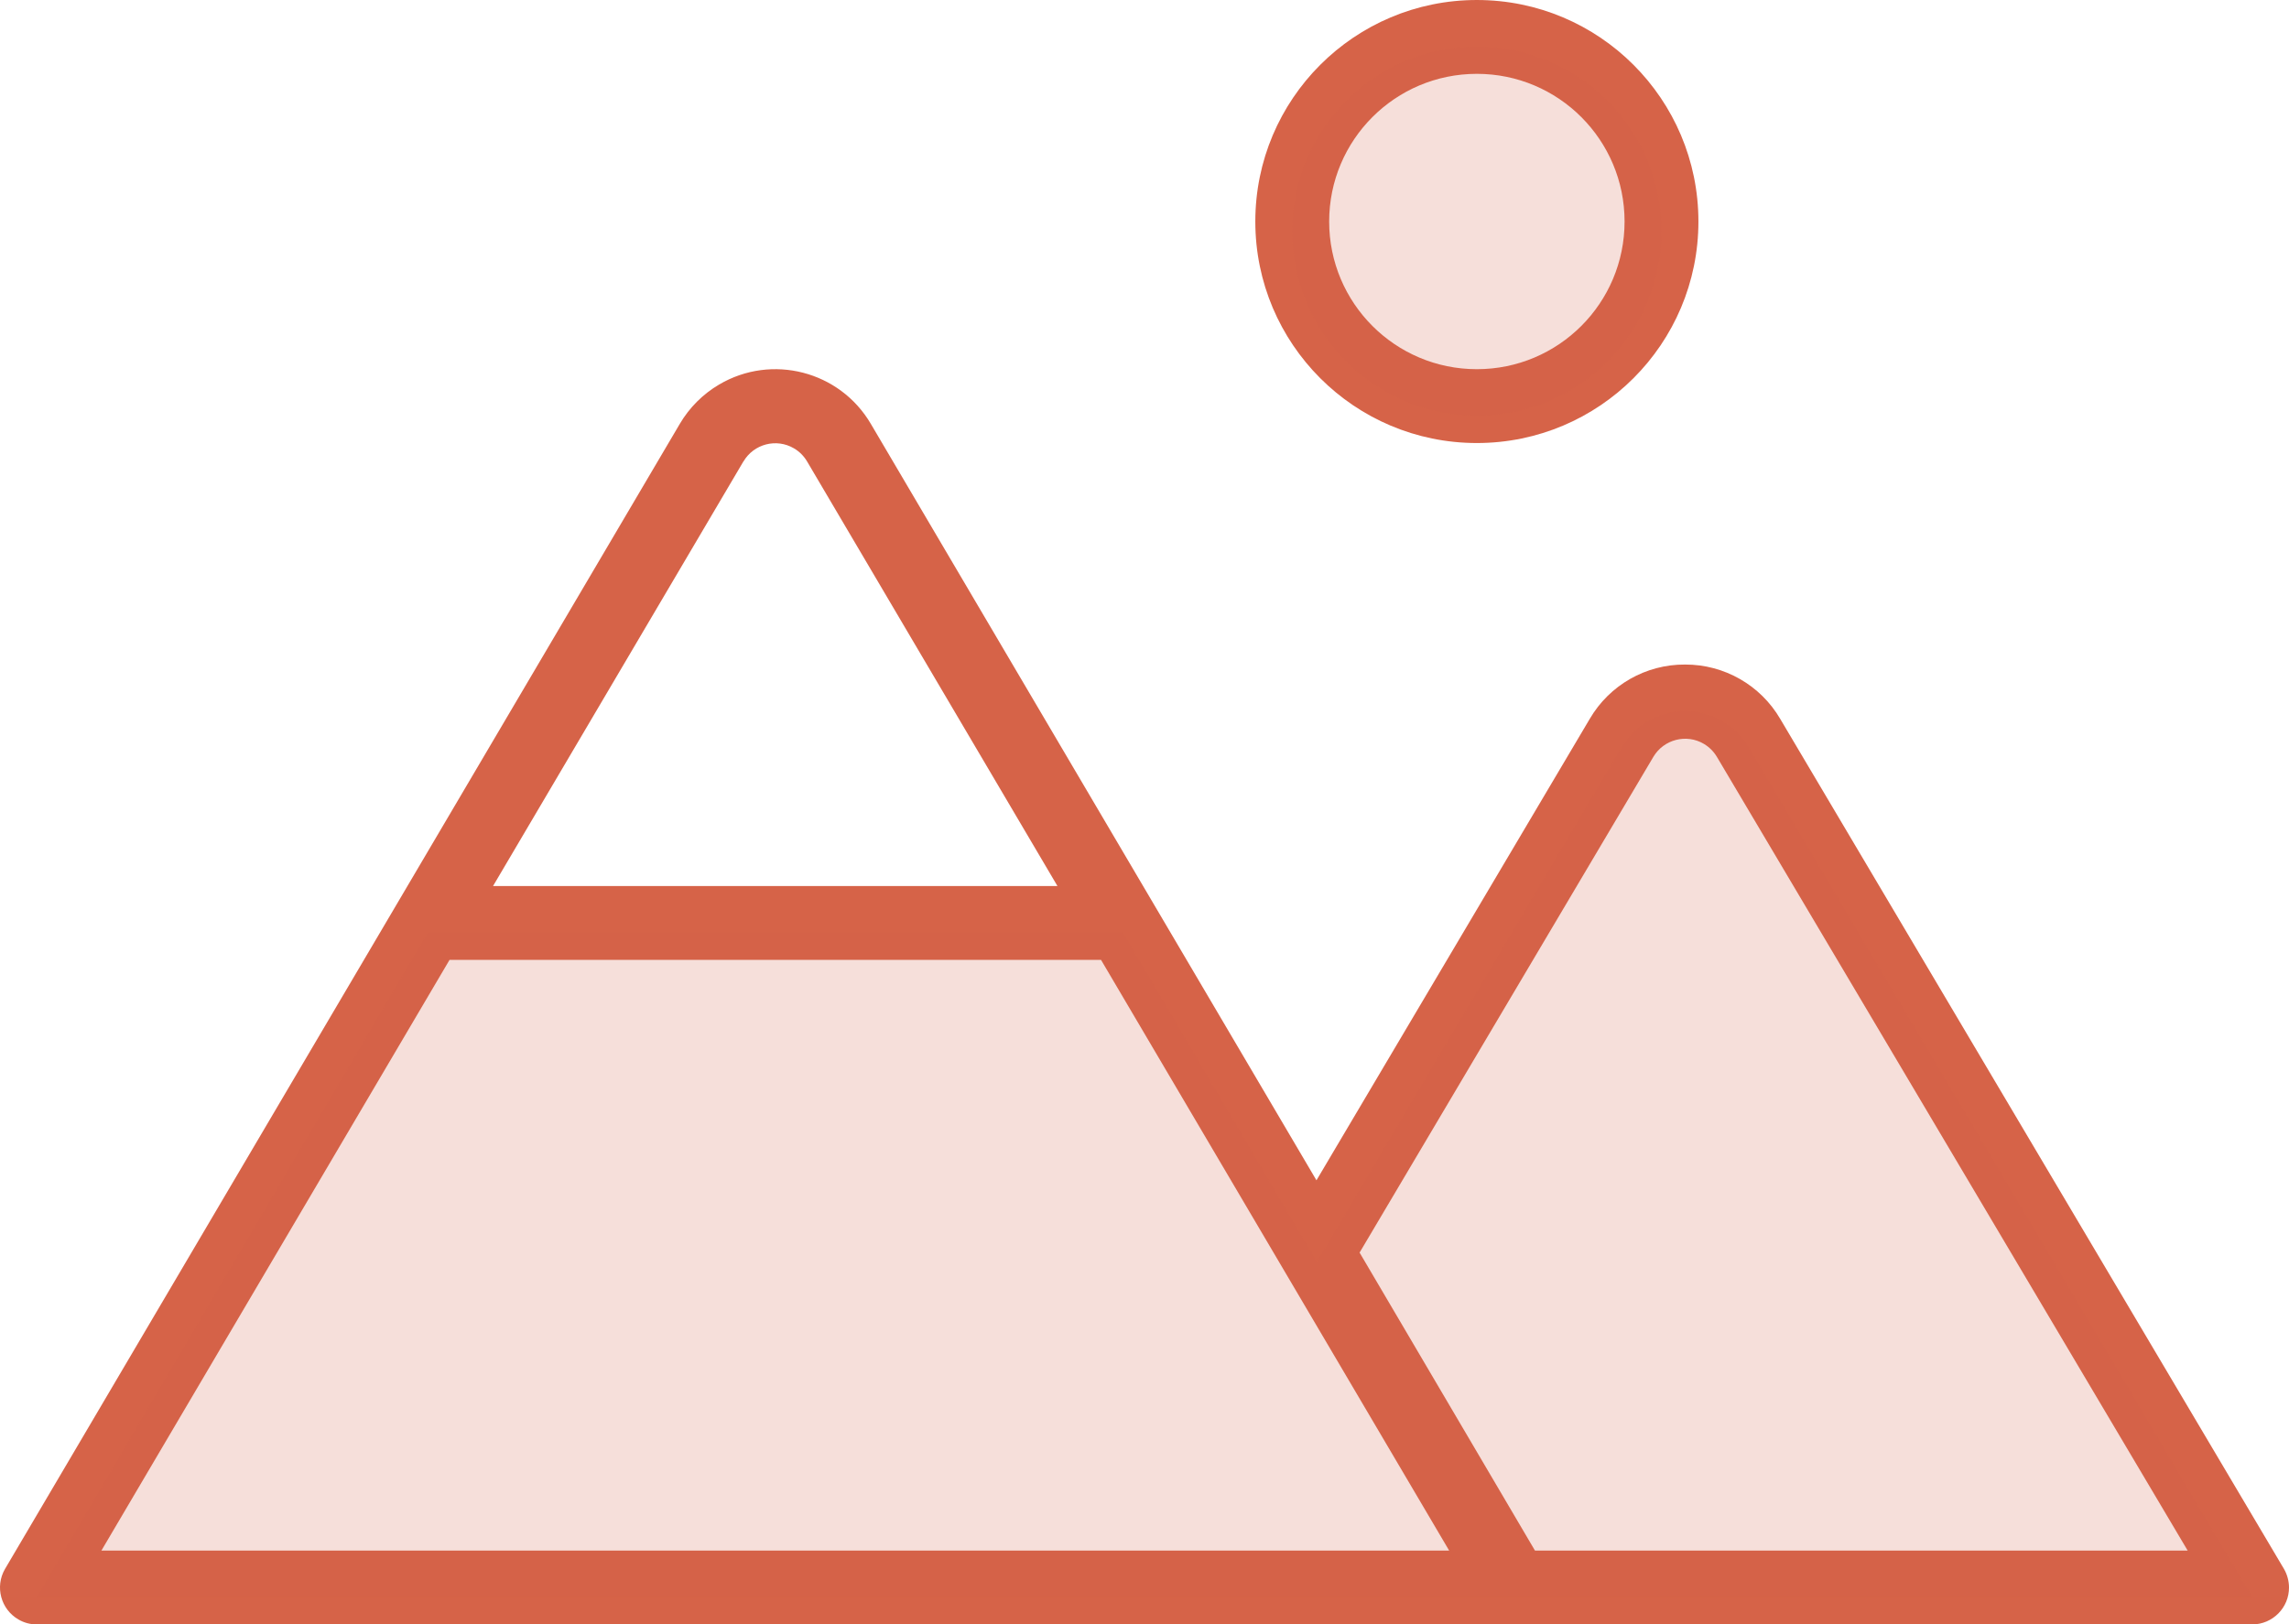 <?xml version="1.0" encoding="UTF-8"?> <svg xmlns="http://www.w3.org/2000/svg" id="Capa_1" data-name="Capa 1" viewBox="0 0 30.995 22"><defs><style> .cls-1, .cls-2 { fill: #d66348; } .cls-2 { opacity: .2; } </style></defs><path class="cls-1" d="M19.998,6c1.657,0,3-1.343,3-3s-1.343-3-3-3-3,1.343-3,3,1.343,3,3,3ZM19.998,1c1.105,0,2,.895,2,2s-.895,2-2,2-2-.895-2-2,.895-2,2-2ZM30.928,21.25l-6.82-11.51c-.267-.46-.76-.742-1.291-.74h0c-.53-.003-1.022.277-1.29.735l-3.701,6.25-6.035-10.246c-.42-.714-1.34-.952-2.054-.531-.219.129-.402.312-.531.531L.067,21.25c-.138.239-.056.545.183.683.075.044.161.067.248.067h30c.276-.002.499-.227.497-.503-.001-.087-.024-.172-.067-.247ZM10.067,6.25c.14-.238.446-.318.684-.178.074.043.135.105.178.178l3.39,5.75h-7.643l3.39-5.75ZM1.373,21l4.714-8h8.822l4.714,8H1.373ZM20.785,21l-2.375-4.036,3.978-6.714c.141-.237.448-.316.685-.175.072.043.132.103.175.175l6.375,10.75h-8.838Z"></path><path class="cls-2" d="M17.498,3.13c0-1.381,1.119-2.5,2.5-2.5s2.5,1.119,2.5,2.5-1.119,2.5-2.5,2.5-2.5-1.119-2.5-2.5ZM23.678,10.12c-.281-.475-.895-.633-1.37-.351-.145.086-.266.207-.351.351l-4.125,6.969-2.625-4.459H5.791L.498,21.63h30l-6.82-11.51Z"></path></svg> 
